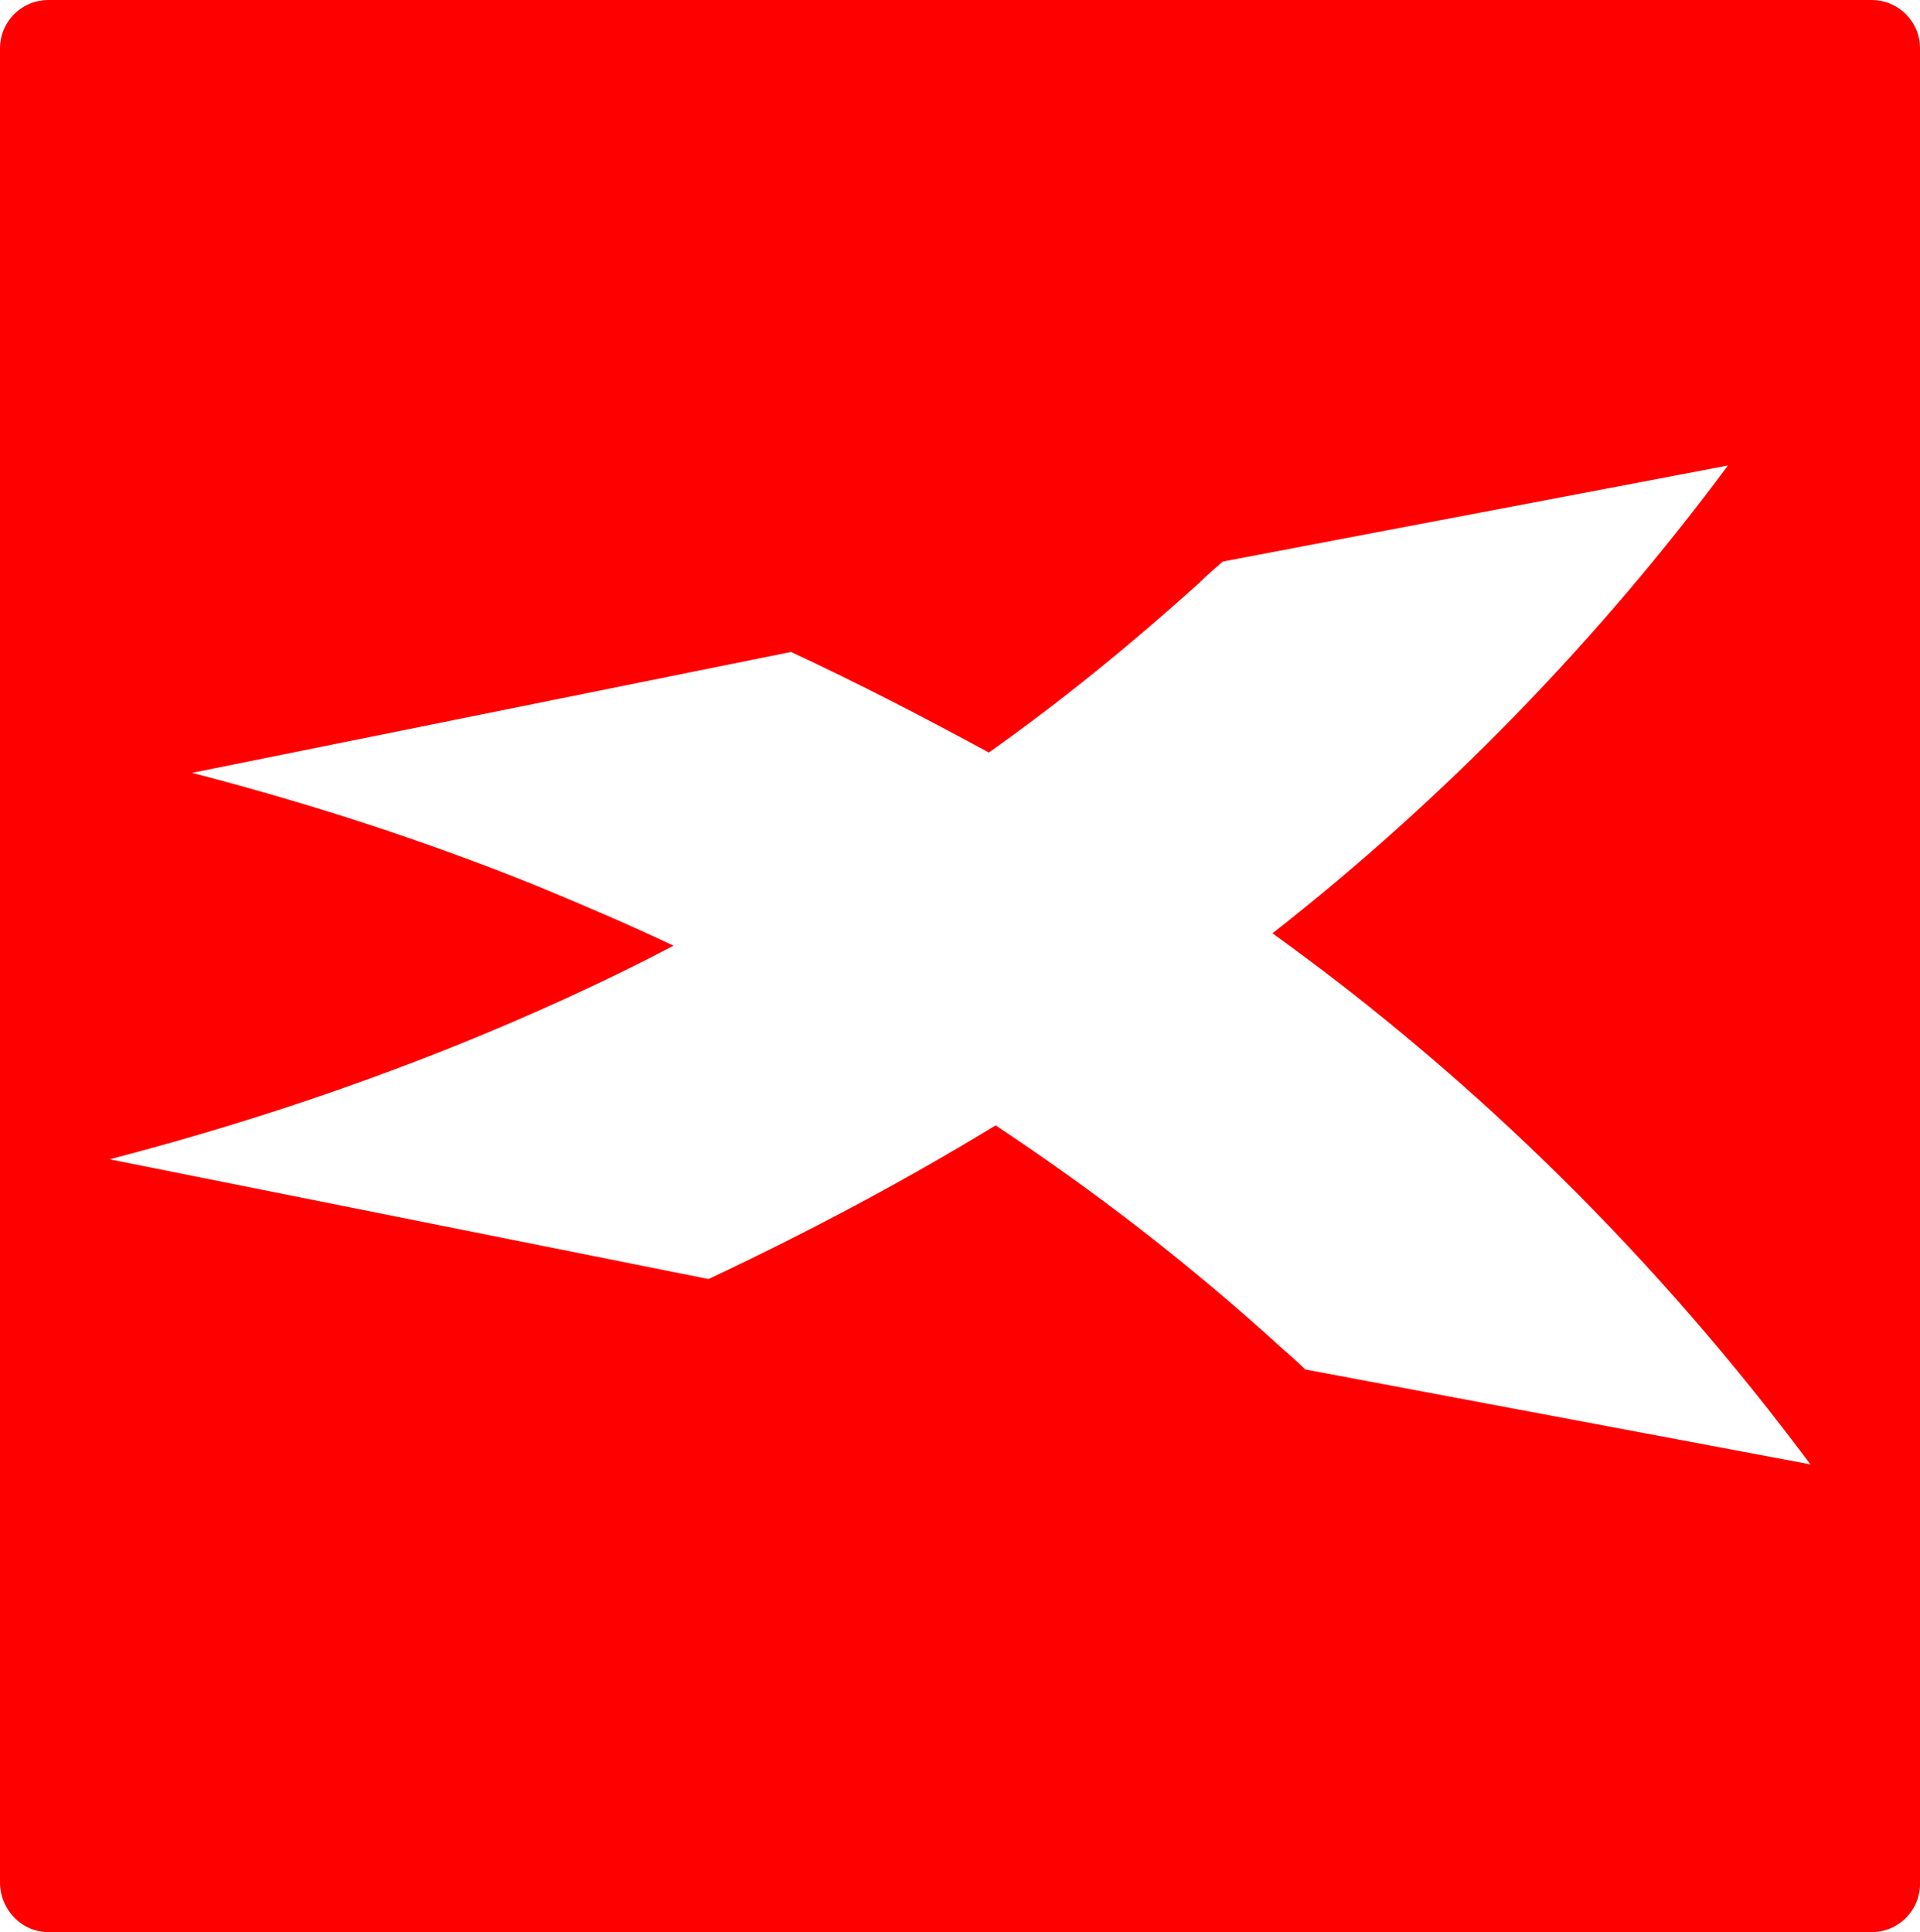 <svg enable-background="new 0 0 169.9 171" viewBox="0 0 169.9 171" xmlns="http://www.w3.org/2000/svg"><path clip-rule="evenodd" d="m4.3 171h161.3c2.4 0 4.3-1.9 4.3-4.3v-162.4c0-2.4-1.9-4.3-4.3-4.3h-161.3c-2.4 0-4.3 1.9-4.3 4.3v162.3c0 2.4 1.9 4.4 4.3 4.4zm111.2-49.8c-.7-.7-1.4-1.3-2.2-2-7.9-7.2-16.3-13.7-25.2-19.6-8.2 5-16.7 9.5-25.4 13.6l-53-10.6c10.4-2.7 20.5-6 30.5-10 6.7-2.7 13.1-5.6 19.4-8.9-4-1.9-8-3.6-12.1-5.3-9.9-4-20.1-7.3-30.5-10l53-10.7c6 2.8 11.8 5.8 17.5 8.9 6.5-4.6 12.6-9.6 18.5-14.9.7-.7 1.4-1.3 2.2-2l44.7-8.5c-11.5 15.5-25.1 29.5-40.3 41.4 18.2 13.1 34.2 29 47.6 47z" fill="#f00" fill-rule="evenodd"/></svg>